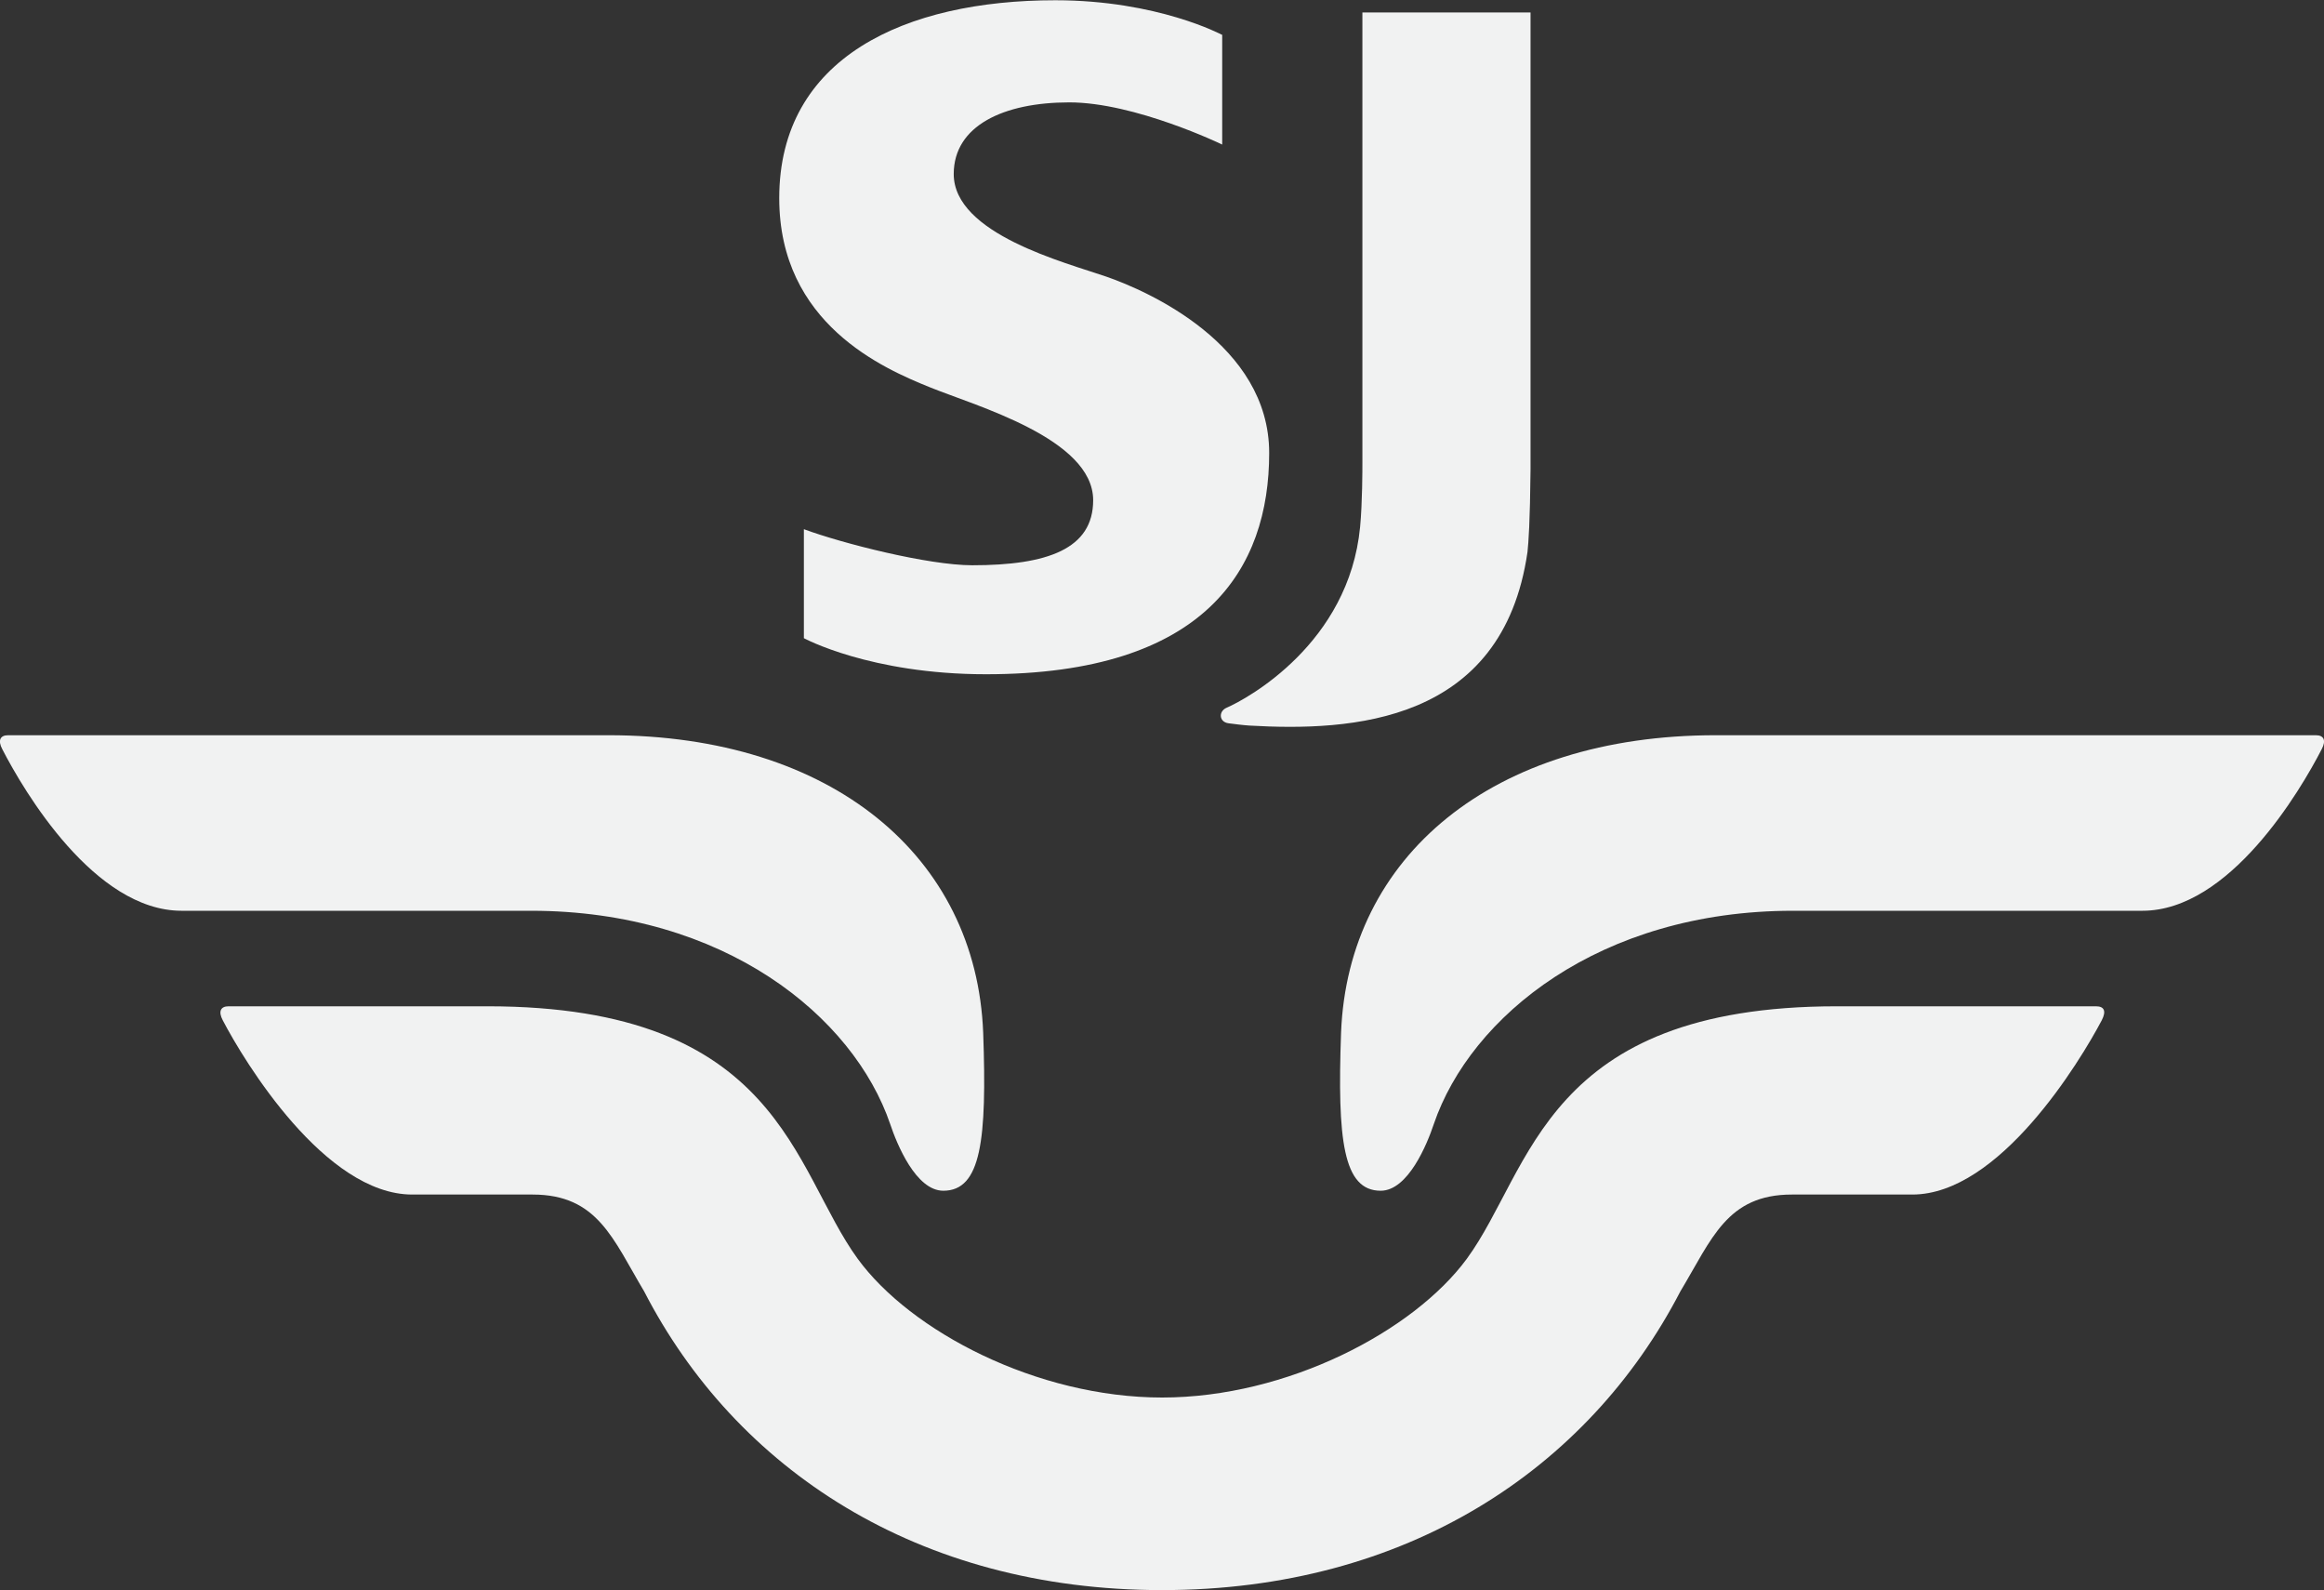 <?xml version="1.0" encoding="UTF-8"?>
<svg id="Layer_2" xmlns="http://www.w3.org/2000/svg" viewBox="0 0 91.5 62.59">
  <rect x="0" y="0" width="91.5" height="62.59" fill="#333333" stroke="none"/>
  <defs>
    <style>
      .cls-1 {
        fill: #f1f2f2;
      }
    </style>
  </defs>
  <g id="Layer_1-2" data-name="Layer_1">
    <g>
      <path class="cls-1" d="M60.14,21.73c-.98,6.76-6.95,7.06-10.95,6.83-.29-.02-.58-.06-.82-.09-.38-.05-.4-.47-.08-.61.81-.35,4.82-2.53,5.26-7.12.09-.95.09-2.27.09-2.52V.49h6.62v17.98c-.02,2.1-.08,2.88-.12,3.26"/>
      <path class="cls-1" d="M52.8,40.65c.27-6.94,5.96-11.71,14.75-11.71h23.63c.32,0,.41.21.23.55-.85,1.65-3.63,6.36-7.06,6.36h-13.76c-7.6,0-12.69,4.15-14.14,8.4-.26.78-1.01,2.62-2.09,2.62-1.48,0-1.71-2-1.56-6.22"/>
      <path class="cls-1" d="M38.71,40.65c-.27-6.94-5.96-11.71-14.75-11.71H.32c-.32,0-.41.21-.23.55.85,1.65,3.63,6.36,7.06,6.36h13.76c7.6,0,12.69,4.15,14.14,8.4.26.78,1.01,2.62,2.09,2.62,1.49,0,1.72-2,1.57-6.22"/>
      <path class="cls-1" d="M45.76,55.01c-4.94,0-9.91-2.61-11.99-5.46-2.58-3.54-3.05-9.94-14.58-9.94h-10.19c-.32,0-.41.21-.23.55.85,1.63,4.03,6.86,7.46,6.86h4.74c2.56,0,3.16,1.75,4.39,3.81,3.61,7,10.77,11.76,20.39,11.76s16.78-4.76,20.41-11.76c1.24-2.06,1.83-3.81,4.39-3.81h4.74c3.43,0,6.6-5.23,7.46-6.86.18-.35.11-.55-.23-.55h-10.19c-11.53,0-12,6.42-14.58,9.94-2.09,2.84-7.06,5.46-12,5.46"/>
      <path class="cls-1" d="M48.12,1.36v4.33s-3.43-1.66-6.02-1.66-4.55.92-4.55,2.82c0,2.36,4.39,3.48,6.01,4.04s6.41,2.67,6.41,6.94c0,4.55-2.5,8.71-11.15,8.71-4.56,0-7.17-1.42-7.17-1.42v-4.29c1.51.56,4.9,1.42,6.63,1.42,2.96,0,4.76-.64,4.76-2.56,0-2.43-4.65-3.72-6.44-4.45-1.8-.73-5.92-2.49-5.92-7.44,0-5.54,4.96-7.79,10.87-7.79,4.03,0,6.56,1.36,6.56,1.36"/>
    </g>
  </g>
</svg>